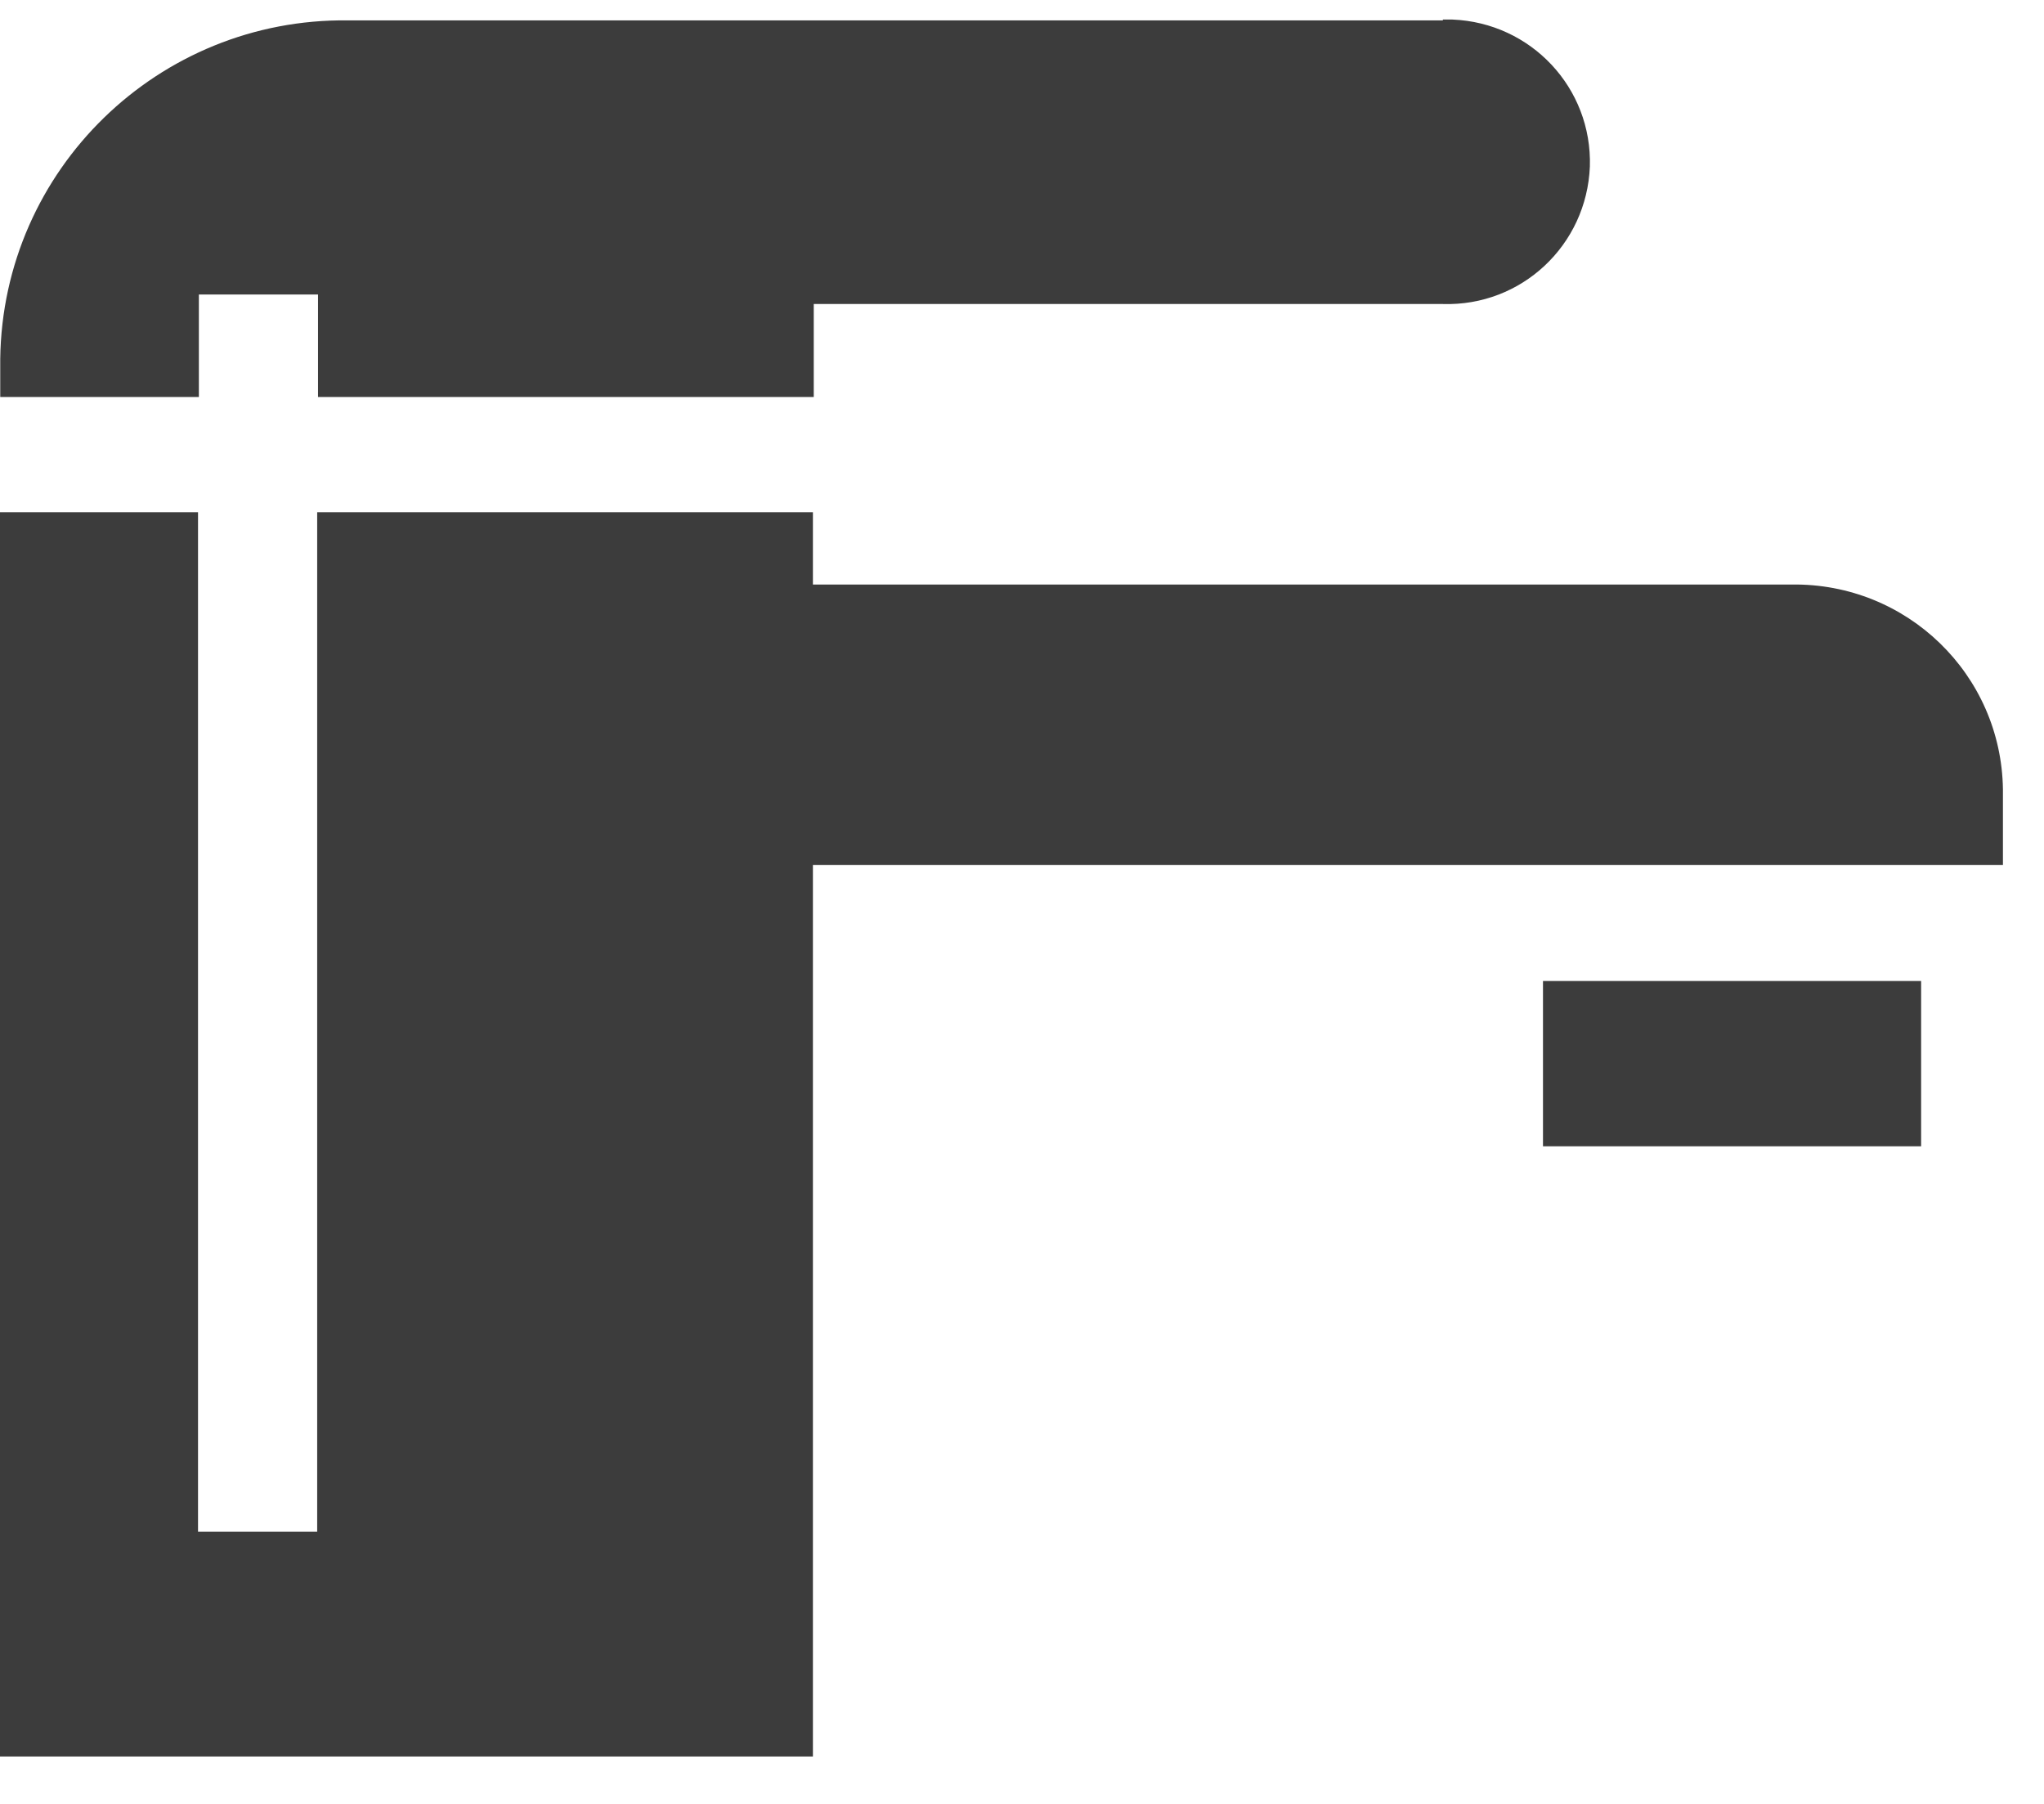 <svg width="34" height="30" viewBox="0 0 34 30" fill="none" xmlns="http://www.w3.org/2000/svg">
<path fill-rule="evenodd" clip-rule="evenodd" d="M29.816 9.721H13.522V8.518H5.276V25.472H3.294V8.518H-0.009V29.212H13.522V14.386H33.317V13.13C33.291 11.214 31.718 9.694 29.802 9.721H29.816ZM24.001 0.339H5.792C2.634 0.299 0.044 2.823 0.004 5.968V6.602H3.308V4.898H5.29V6.602H13.536V5.056H24.001C25.309 5.096 26.393 4.078 26.446 2.77C26.486 1.462 25.468 0.378 24.16 0.325C24.107 0.325 24.054 0.325 24.001 0.325V0.339ZM25.666 16.315H31.956V19.064H25.666V16.315Z" fill="#3C3C3C"/>
</svg>
